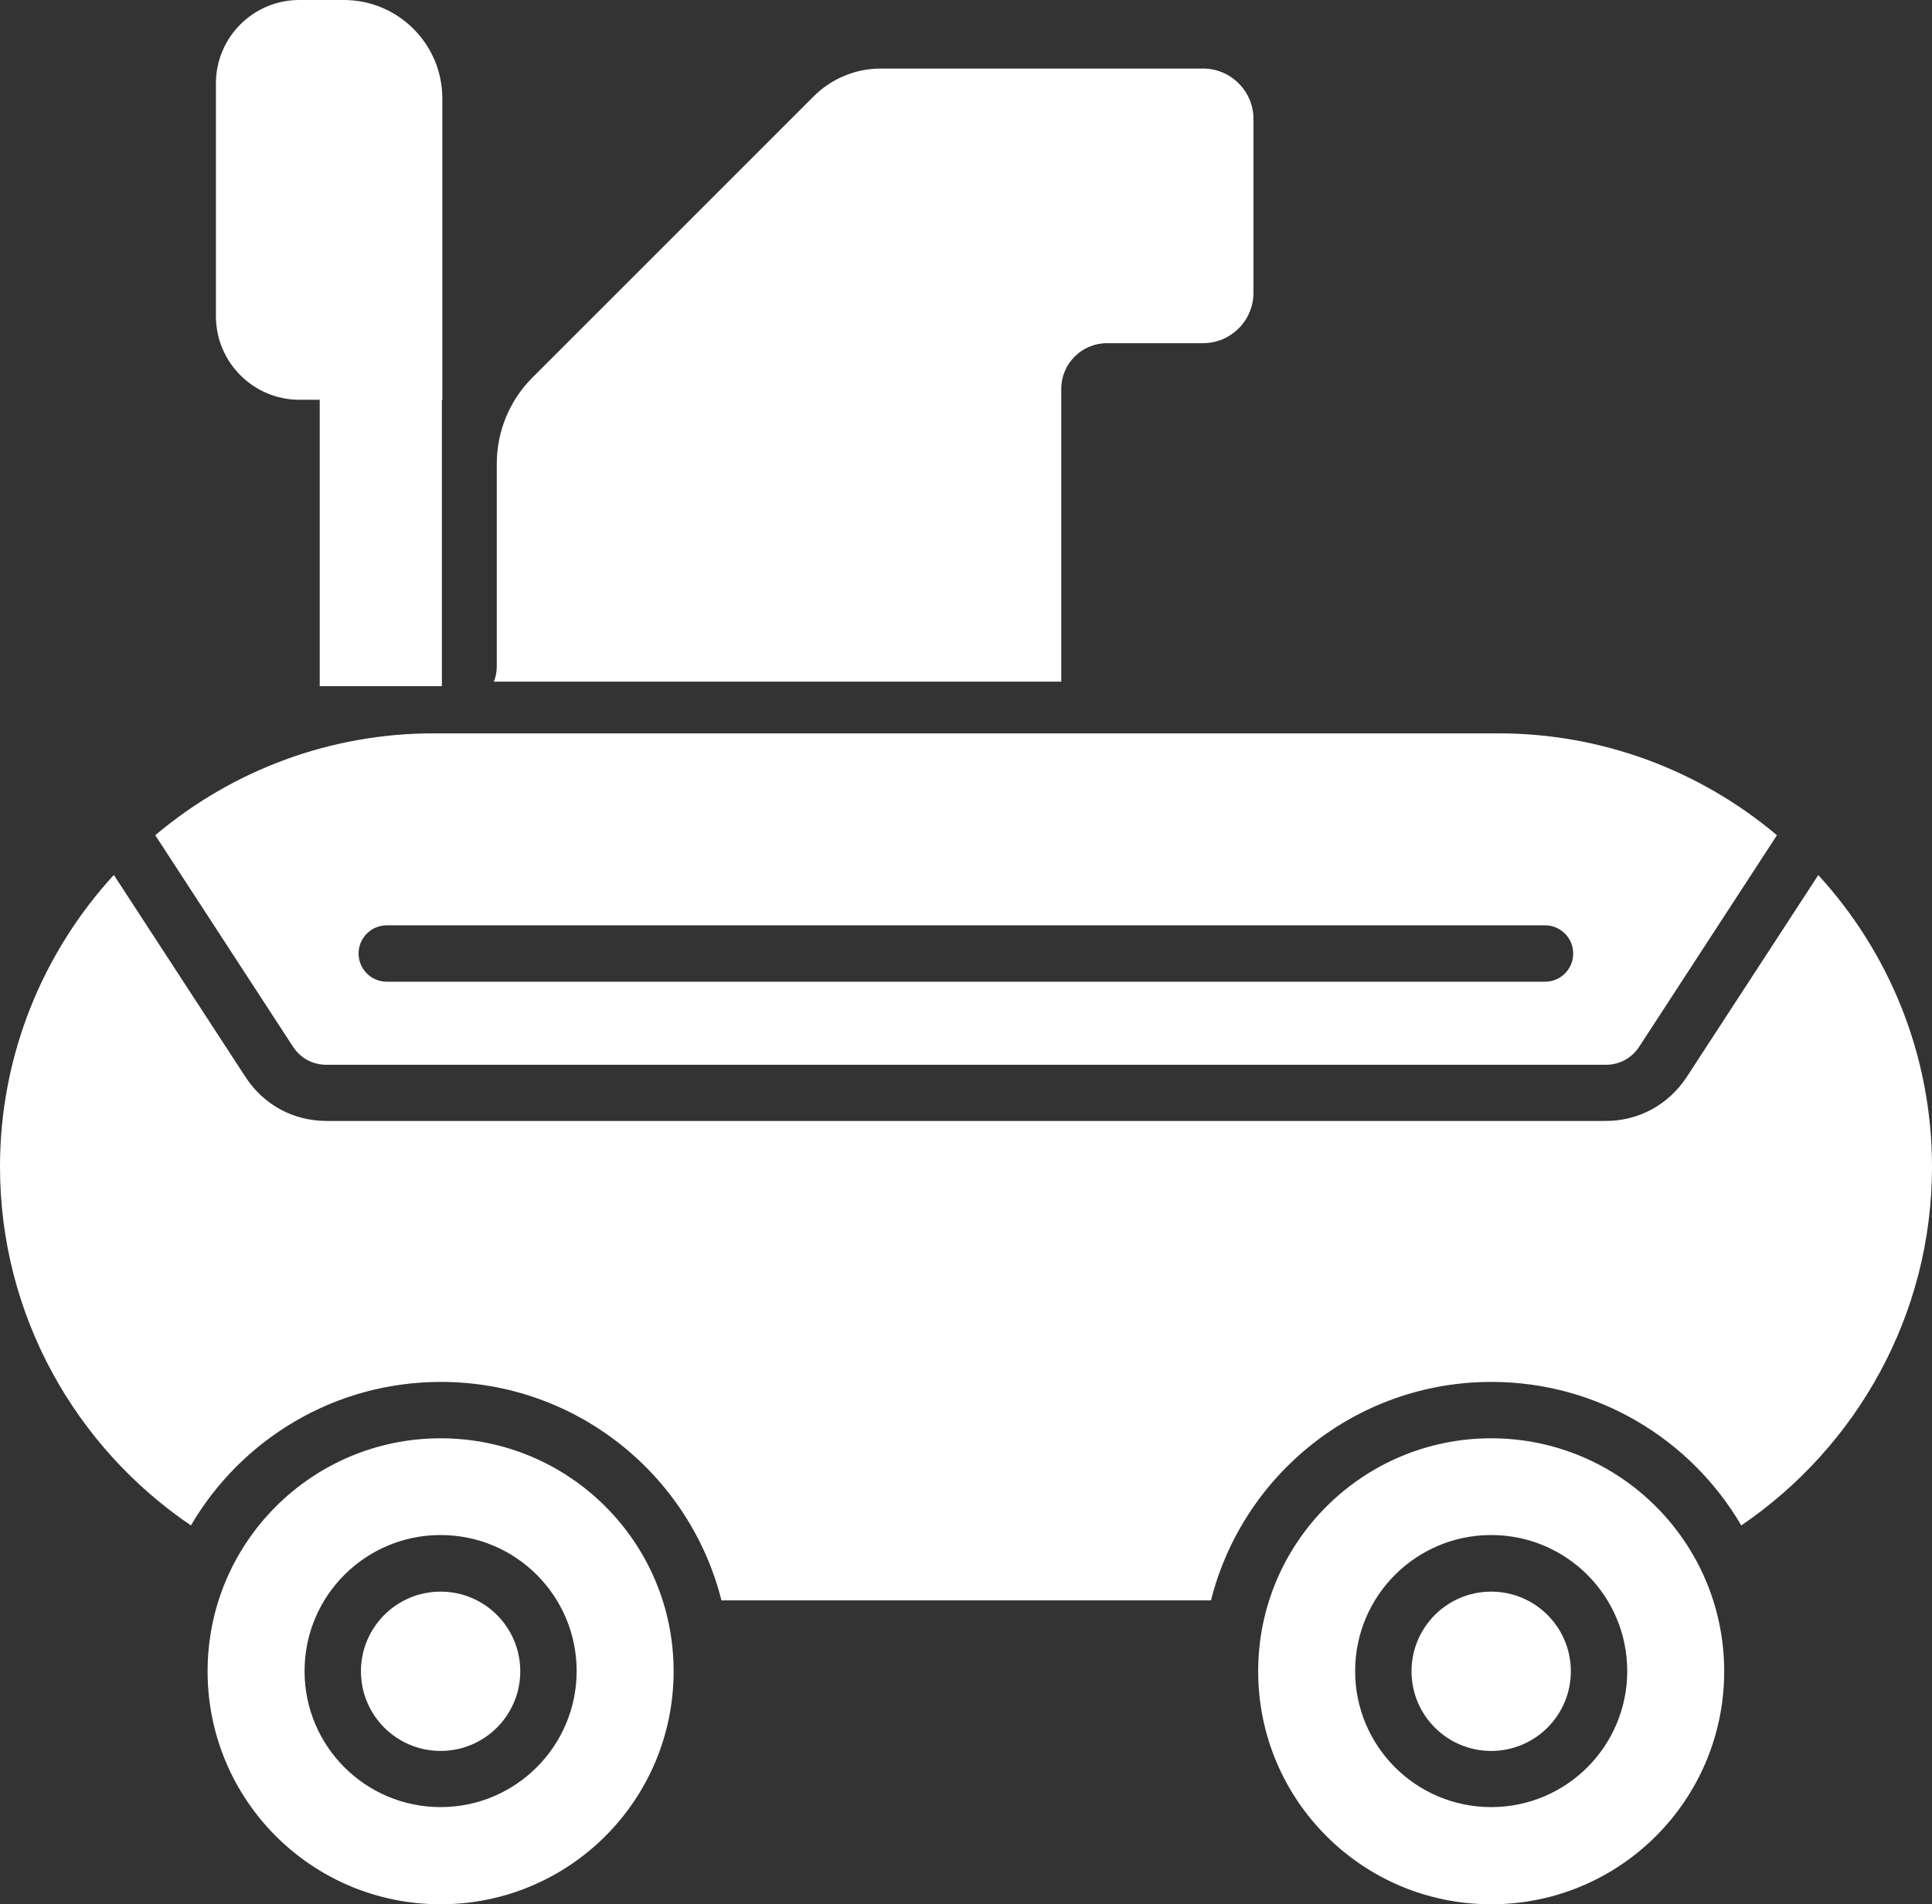 <?xml version="1.0" encoding="UTF-8"?><svg id="Capa_2" xmlns="http://www.w3.org/2000/svg" viewBox="0 0 90.46 89.16"><rect x="0" y="0" width="90.46" height="89.16" fill="#333333" stroke="none"/><defs><style>.cls-1{fill:#fff;fill-rule:evenodd;stroke-width:0px;}</style></defs><g id="Capa_1-2"><path class="cls-1" d="M85.13,40.97c3.31,3.61,5.33,8.42,5.33,13.67,0,6.96-3.55,13.13-8.93,16.79-2.35-4.02-6.71-6.72-11.7-6.72-6.33,0-11.65,4.35-13.13,10.23h-22.92c-1.48-5.88-6.8-10.23-13.14-10.23-4.99,0-9.35,2.7-11.7,6.72C3.55,67.78,0,61.6,0,54.64c0-5.25,2.02-10.06,5.33-13.67l6.17,9.47c.85,1.3,2.24,2.05,3.79,2.05h59.89c1.55,0,2.94-.76,3.79-2.05l6.17-9.47h0ZM69.82,67.35c-6.02,0-10.91,4.88-10.91,10.91s4.88,10.91,10.91,10.91,10.91-4.88,10.91-10.91c0-6.02-4.88-10.91-10.91-10.91ZM69.82,84.62c-3.52,0-6.37-2.85-6.37-6.37s2.85-6.37,6.37-6.37,6.37,2.85,6.37,6.37-2.85,6.37-6.37,6.37ZM69.82,74.53c-2.06,0-3.73,1.67-3.73,3.73s1.67,3.73,3.73,3.73,3.73-1.67,3.73-3.73-1.67-3.73-3.73-3.73h0ZM20.63,67.35c-6.02,0-10.91,4.88-10.91,10.91s4.88,10.91,10.91,10.91,10.91-4.88,10.91-10.91-4.88-10.91-10.91-10.91ZM20.63,84.62c-3.52,0-6.37-2.85-6.37-6.37s2.85-6.37,6.37-6.37,6.37,2.85,6.37,6.37c0,3.51-2.85,6.37-6.37,6.37ZM20.63,74.53c-2.06,0-3.73,1.67-3.73,3.73s1.67,3.73,3.73,3.73,3.73-1.67,3.73-3.73-1.67-3.73-3.73-3.73h0ZM70.16,34.34H20.3c-4.79,0-9.38,1.69-13.03,4.77l6.44,9.89c.36.55.92.86,1.58.86h59.89c.66,0,1.22-.31,1.58-.86l6.44-9.89c-3.66-3.08-8.25-4.77-13.04-4.77ZM72.34,45.97H18.11c-.73,0-1.32-.59-1.32-1.32s.59-1.32,1.32-1.32h54.23c.73,0,1.32.59,1.32,1.32,0,.73-.59,1.32-1.32,1.32ZM23.26,31.2v-9.48c0-1.52.6-2.98,1.68-4.05l13.16-13.16c.83-.83,1.96-1.3,3.14-1.3h15.09c1.3,0,2.36,1.06,2.36,2.36v8.14c0,1.3-1.06,2.36-2.36,2.36h-4.5c-1.18,0-2.14.96-2.14,2.14v13.71h-26.57s.14-.29.14-.71Z"/><path class="cls-1" d="M16.1,0c2.55,0,4.61,2.07,4.61,4.61v14.11h-.02v13.41h-5.72v-13.41h-.95c-2.16,0-3.91-1.76-3.91-3.91V3.9c0-2.15,1.75-3.9,3.9-3.9h2.09Z"/></g></svg>